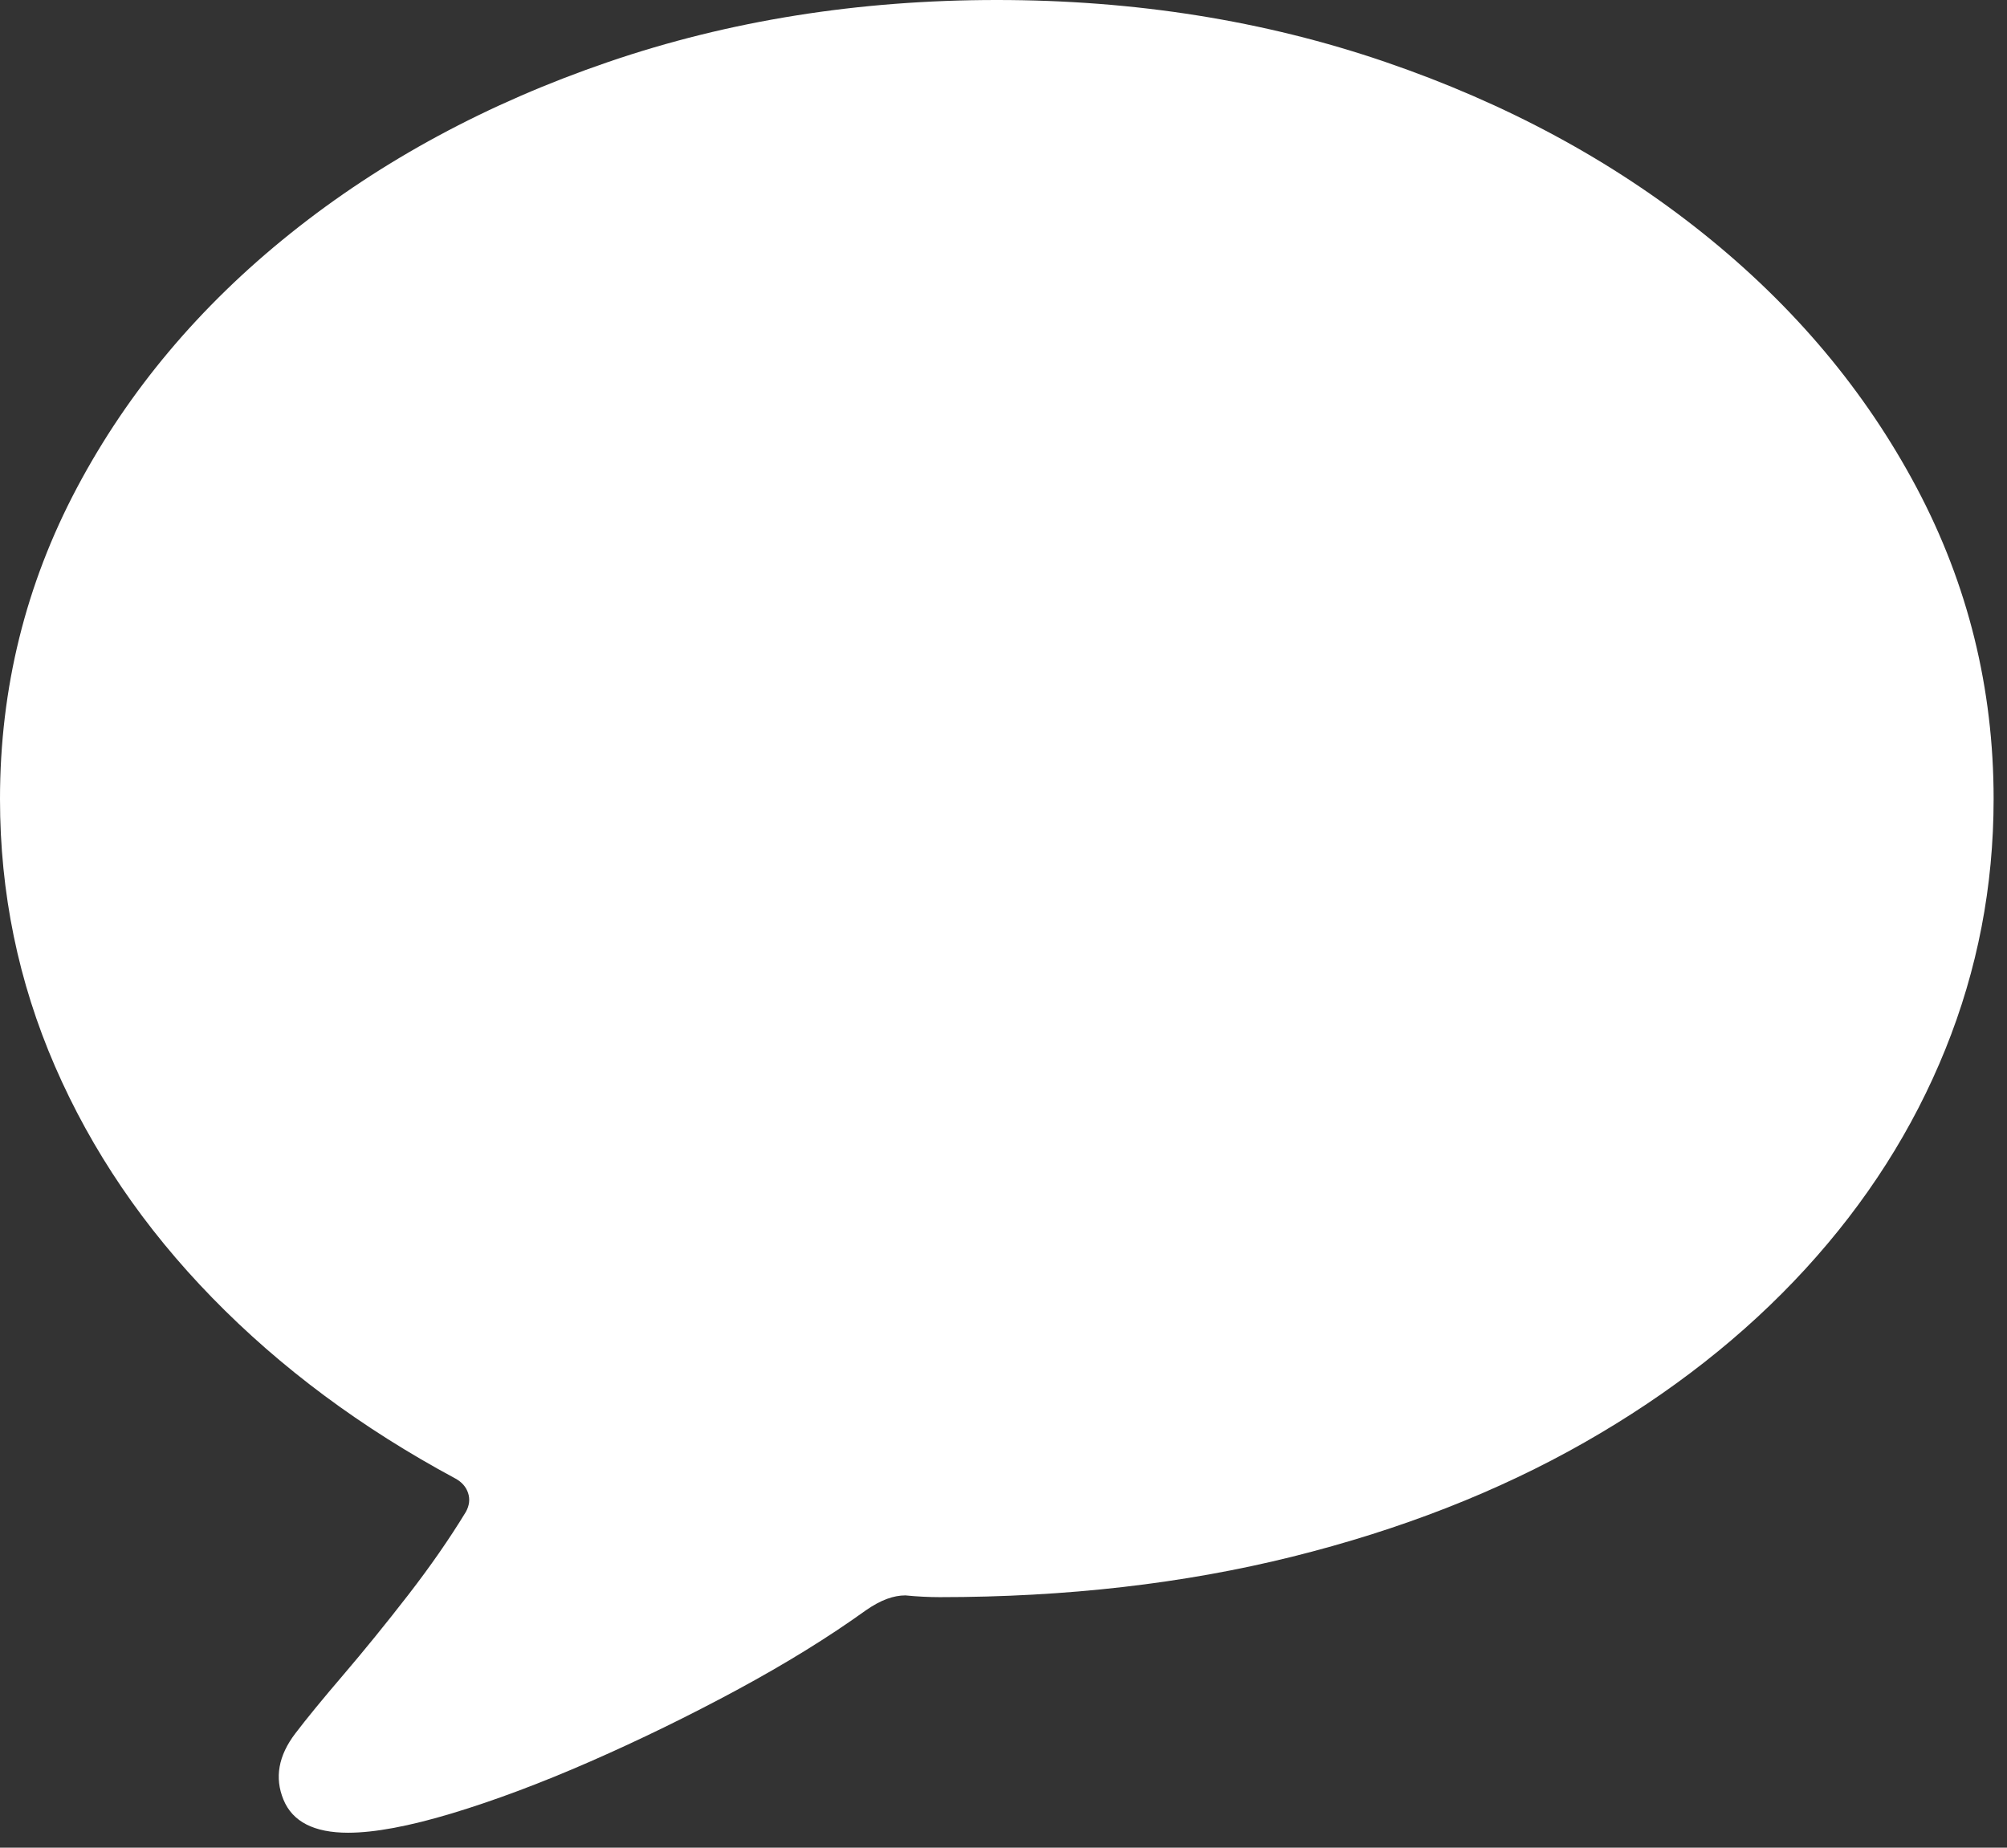 <svg width="63" height="58" viewBox="0 0 63 58" fill="none" xmlns="http://www.w3.org/2000/svg">
<rect x="0" y="0" width="63" height="58" fill="#333333" stroke="none"/>
<g clip-path="url(#clip0_815_2901)">
<path d="M10.927 57.531C11.755 57.531 12.84 57.328 14.183 56.924C15.525 56.519 16.974 55.976 18.528 55.296C20.083 54.615 21.619 53.865 23.136 53.047C24.654 52.228 26.002 51.396 27.179 50.55C27.418 50.384 27.639 50.265 27.841 50.191C28.043 50.117 28.236 50.081 28.42 50.081C28.604 50.099 28.788 50.113 28.972 50.122C29.156 50.131 29.331 50.136 29.496 50.136C33.47 50.136 37.158 49.713 40.561 48.867C43.964 48.02 47.022 46.825 49.736 45.28C52.449 43.734 54.762 41.918 56.675 39.83C58.588 37.742 60.051 35.447 61.062 32.946C62.074 30.444 62.58 27.823 62.58 25.082C62.58 21.605 61.775 18.349 60.166 15.314C58.556 12.279 56.321 9.616 53.461 7.326C50.6 5.036 47.275 3.242 43.486 1.945C39.697 0.648 35.631 0 31.29 0C26.949 0 22.883 0.648 19.094 1.945C15.305 3.242 11.98 5.036 9.119 7.326C6.259 9.616 4.024 12.279 2.414 15.314C0.805 18.349 0 21.605 0 25.082C0 28.025 0.575 30.821 1.725 33.47C2.874 36.119 4.521 38.542 6.664 40.74C8.807 42.939 11.35 44.829 14.293 46.411C14.495 46.521 14.629 46.673 14.693 46.866C14.757 47.059 14.735 47.257 14.624 47.459C14.109 48.305 13.502 49.179 12.803 50.081C12.104 50.982 11.428 51.814 10.775 52.578C10.122 53.341 9.621 53.953 9.271 54.413C8.738 55.112 8.614 55.806 8.899 56.496C9.184 57.186 9.86 57.531 10.927 57.531Z" fill="white"/>
</g>
<defs>
<clipPath id="clip0_815_2901">
<rect width="62.58" height="57.531" fill="white"/>
</clipPath>
</defs>
</svg>
